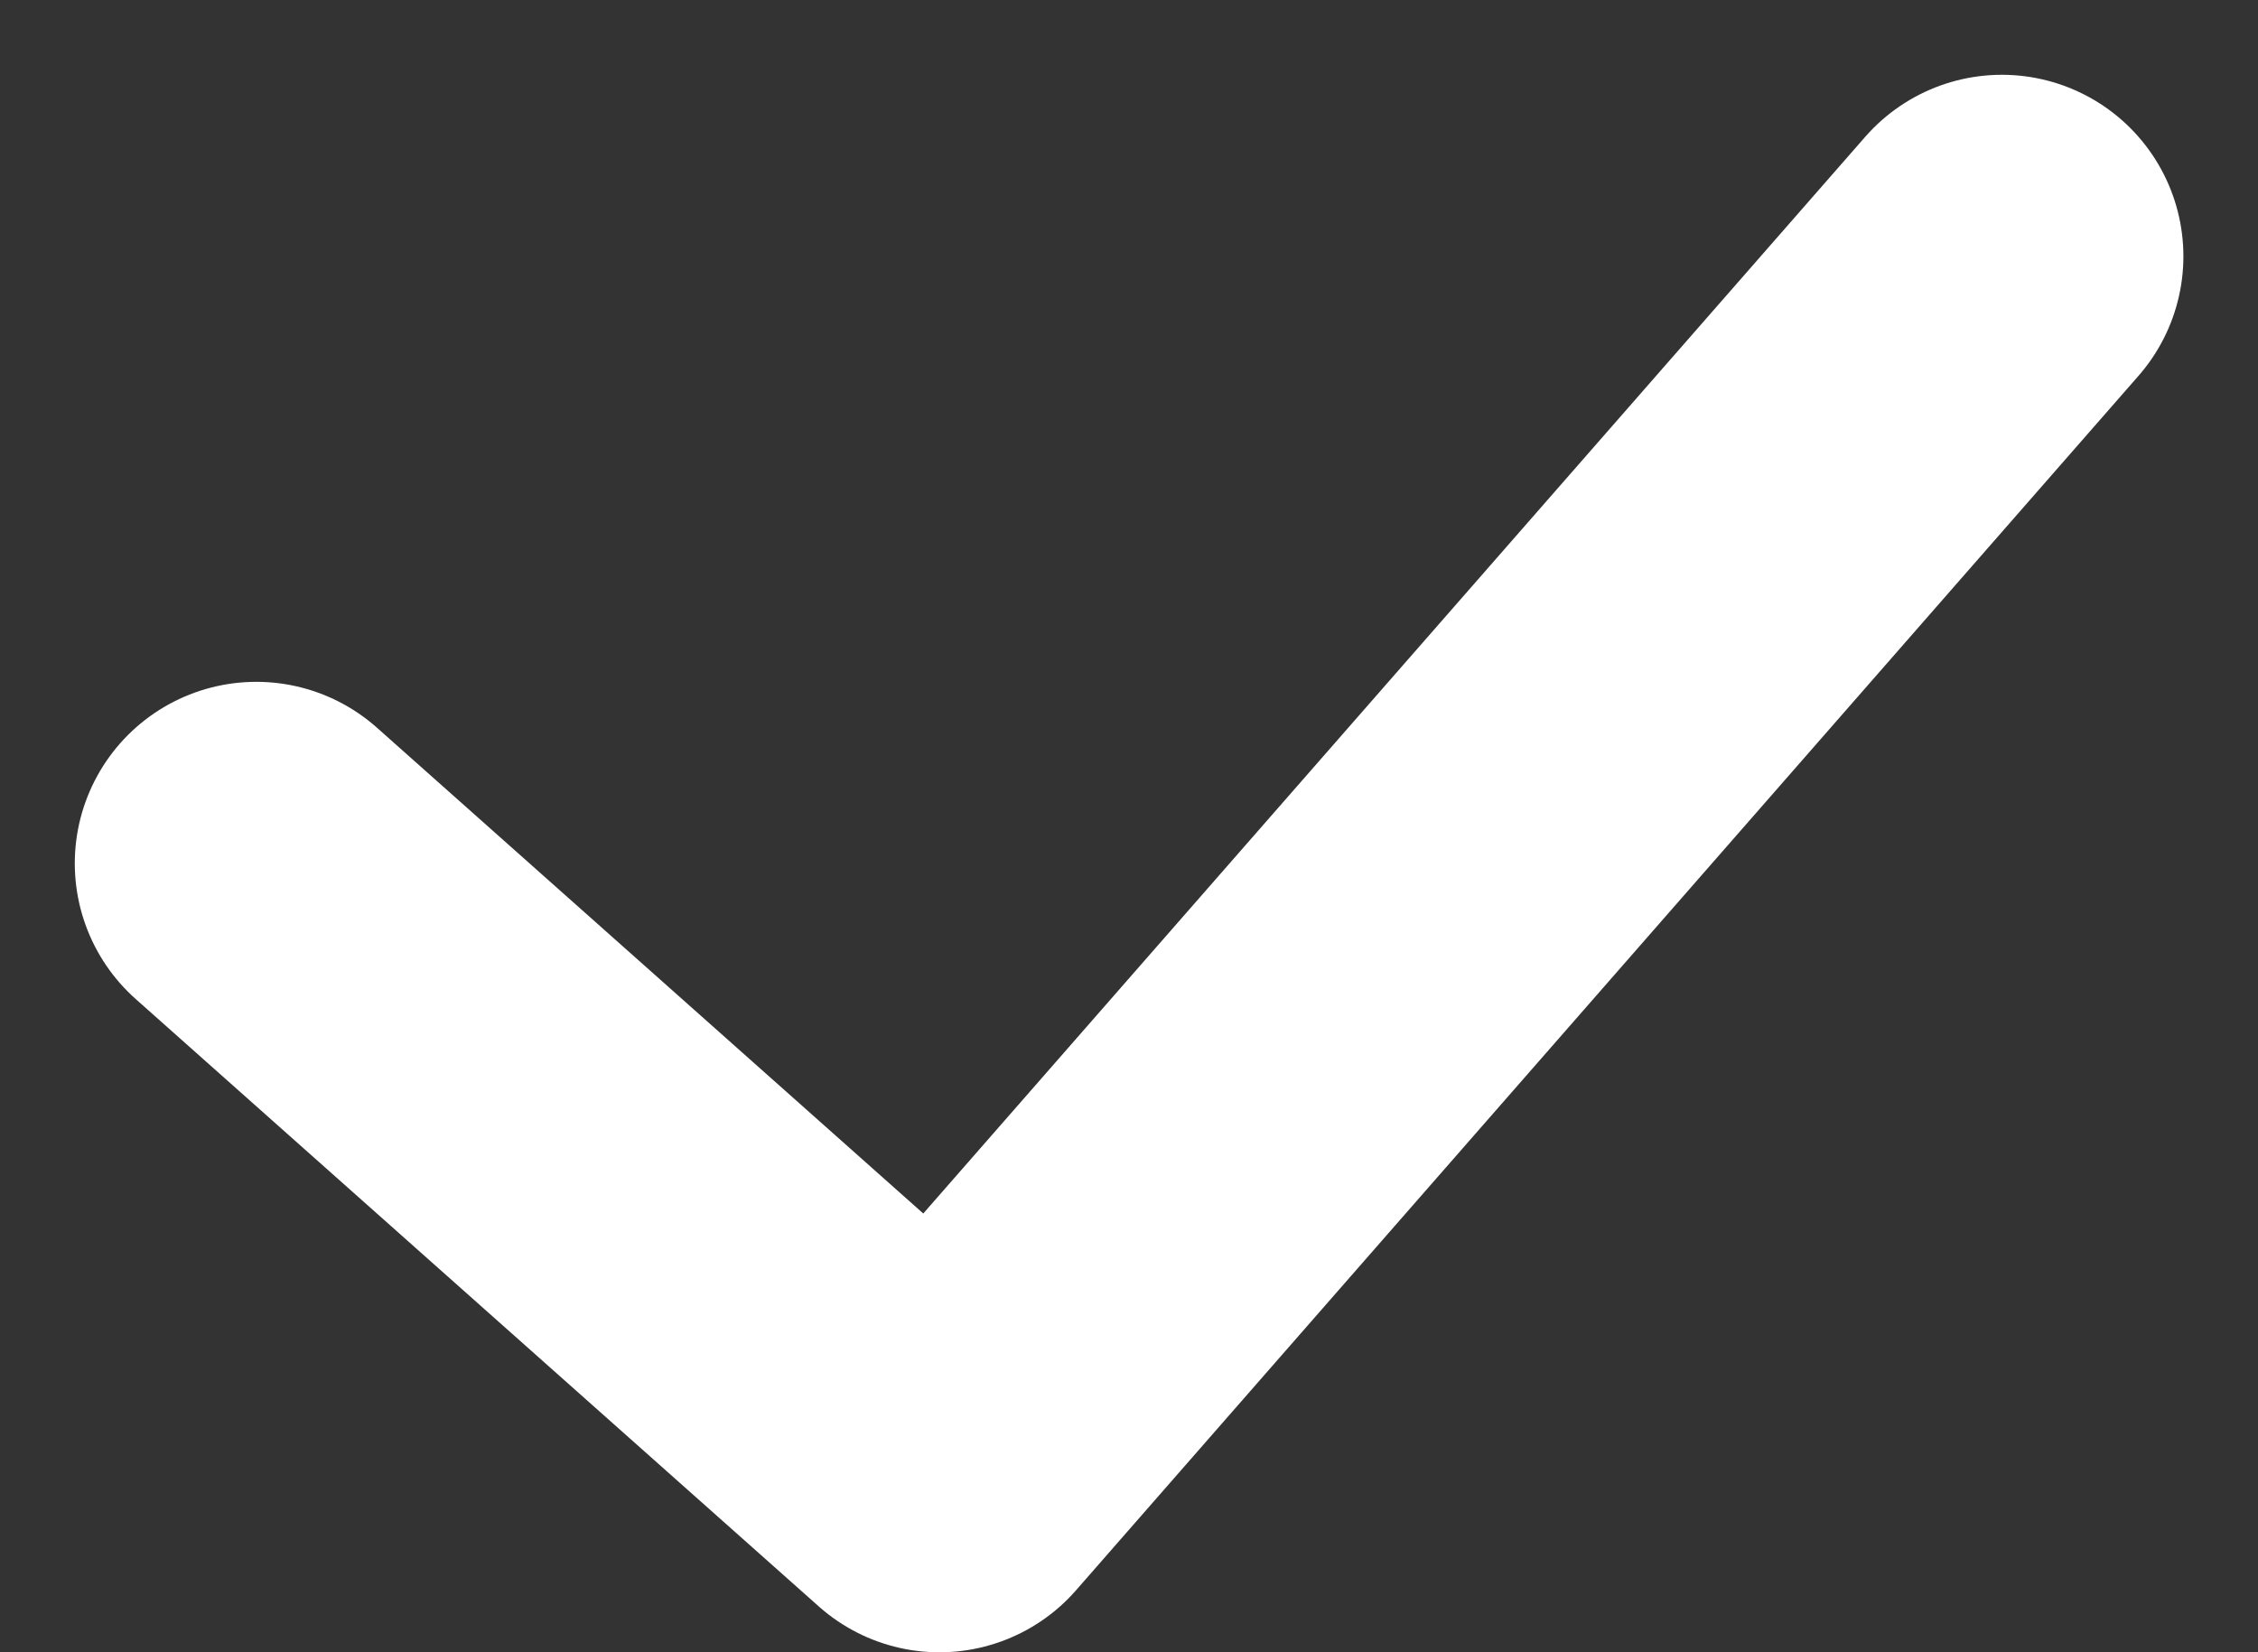 <svg xmlns="http://www.w3.org/2000/svg" width="12.439" height="9.101" viewBox="0 0 12.439 9.101">
  <rect x="0" y="0" width="12.439" height="9.101" fill="#333333" stroke="none"/>
  <path id="パス_1553" data-name="パス 1553" d="M1141.814,6098.619l3.763,3.346,5.853-6.69" transform="translate(-1140.402 -6093.863)" fill="none" stroke="#fff" stroke-linecap="round" stroke-linejoin="round" stroke-width="2"/>
</svg>
